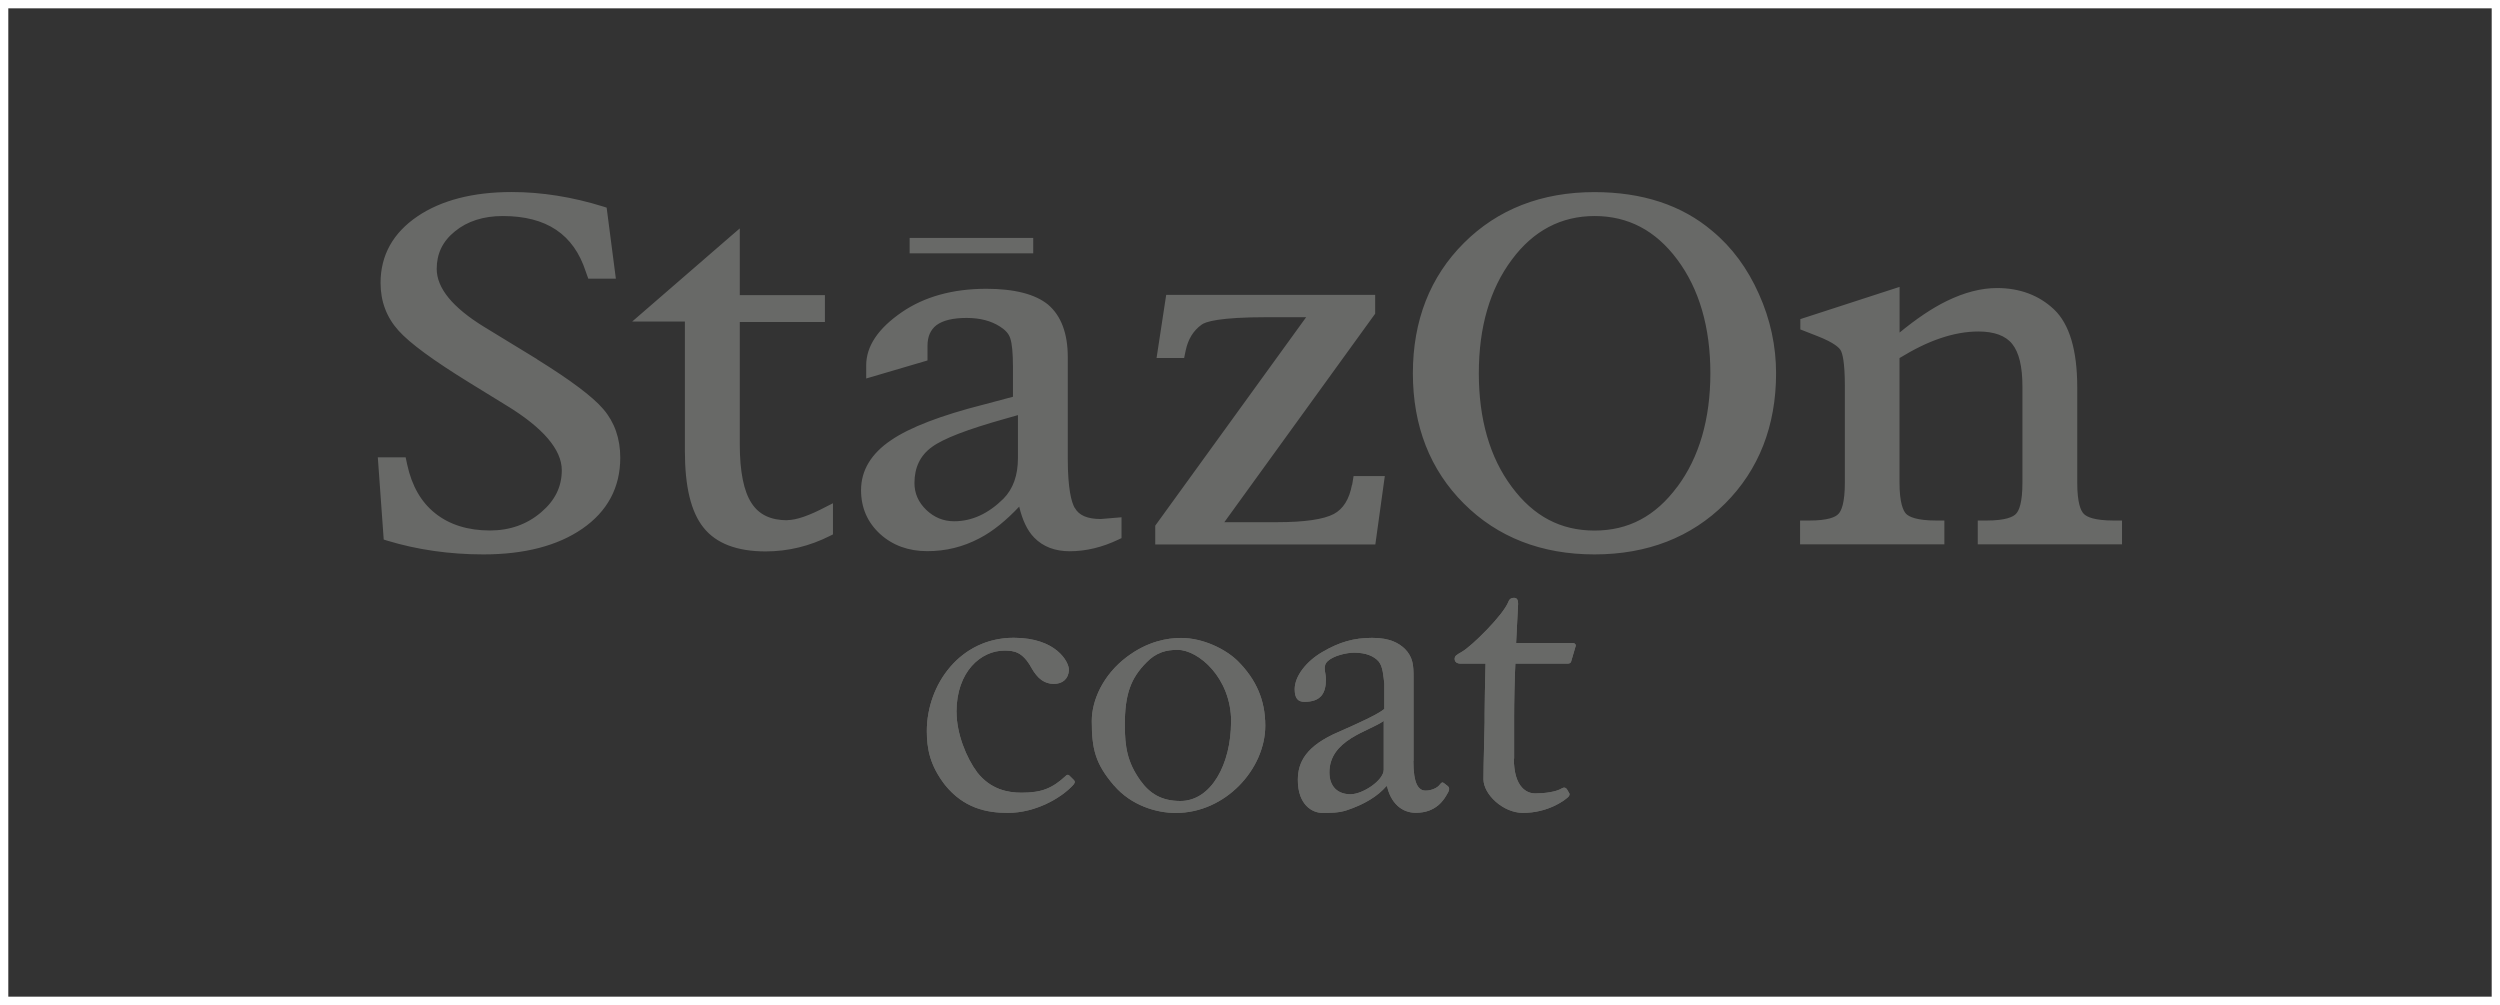 <?xml version="1.0" encoding="UTF-8"?>
<svg id="_レイヤー_2" data-name="レイヤー 2" xmlns="http://www.w3.org/2000/svg" viewBox="0 0 301 121">
  <rect x="0" y="0" width="301" height="121" fill="#333333" stroke="none"/>
  <defs>
    <style>
      .cls-1 {
        fill: none;
        stroke: #fff;
        stroke-miterlimit: 10;
      }

      .cls-2 {
        fill: #686967;
      }
    </style>
  </defs>
  <g id="_レイヤー_3" data-name="レイヤー 3">
    <rect class="cls-1" x=".5" y=".5" width="300" height="120"/>
  </g>
  <g id="_レイヤー_1-2" data-name="レイヤー 1">
    <g>
      <path class="cls-2" d="M124.4,28.65h-14.88v1.85h14.88v-1.85ZM64.67,43.25l-6.39-3.9c-3.78-2.32-5.7-4.66-5.7-6.98,0-1.84.72-3.33,2.2-4.52,1.49-1.22,3.43-1.84,5.75-1.84,5.26,0,8.54,2.19,10,6.7,0,.01.3.84.3.84h3.32l-1.11-8.55-.37-.12c-3.74-1.17-7.47-1.76-11.06-1.76-4.66,0-8.48.99-11.35,2.93-2.95,2-4.44,4.7-4.44,8,0,2.23.72,4.15,2.16,5.75,1.36,1.52,4.17,3.58,8.55,6.28l4.42,2.72c4.44,2.7,6.69,5.34,6.69,7.81,0,2-.82,3.66-2.5,5.08-1.7,1.45-3.76,2.18-6.15,2.18-2.65,0-4.88-.7-6.58-2.06-1.71-1.35-2.83-3.33-3.38-5.86l-.19-.89h-3.35l.71,9.9.41.13c3.62,1.1,7.52,1.66,11.59,1.66,4.94,0,8.94-1.04,11.91-3.09,3.03-2.09,4.57-4.97,4.57-8.55,0-2.31-.69-4.28-2.04-5.85-1.3-1.52-3.91-3.47-7.98-6M129.4,61.16c-.39-.67-.84-2.27-.84-5.96v-12.21c0-2.86-.81-4.99-2.38-6.32-1.55-1.26-4.05-1.9-7.43-1.9-4.03,0-7.46.95-10.19,2.83-2.84,1.95-4.27,4.09-4.27,6.39v1.58l7.38-2.17v-1.75c0-1.13.36-1.94,1.08-2.5.78-.58,2-.87,3.63-.87s2.94.35,4.02,1.04c.66.42,1.07.87,1.24,1.43.21.63.32,1.78.32,3.47v3.55c-.71.19-3.49.93-3.49.93-5.16,1.31-8.93,2.75-11.2,4.31-2.39,1.61-3.6,3.64-3.6,6,0,2.12.77,3.89,2.3,5.29,1.51,1.37,3.42,2.06,5.67,2.06s4.31-.51,6.27-1.54c1.67-.86,3.27-2.2,4.8-3.82.37,1.54.94,2.85,1.8,3.72,1.07,1.11,2.53,1.65,4.28,1.65,1.95,0,3.92-.47,5.88-1.41l.36-.17v-2.51l-2.5.21c-1.6,0-2.62-.44-3.11-1.32M122.56,55.14c0,2.08-.57,3.71-1.75,4.91-1.82,1.8-3.79,2.71-5.94,2.71-1.28,0-2.4-.46-3.35-1.37-.95-.92-1.42-1.99-1.42-3.23,0-1.88.7-3.33,2.1-4.34,1.38-1.02,4.3-2.13,8.74-3.38l1.62-.46v5.15ZM206.17,27.82c-3.66-3.12-8.44-4.69-14.2-4.69-6.36,0-11.66,2.07-15.72,6.13-4.06,4.05-6.14,9.33-6.14,15.68s2.07,11.63,6.14,15.69c4.06,4.06,9.36,6.12,15.72,6.12s11.66-2.06,15.73-6.12c4.06-4.06,6.14-9.35,6.14-15.69,0-3.27-.69-6.49-2.07-9.55-1.36-3.06-3.24-5.62-5.6-7.57M201.94,58.61c-2.62,3.54-5.88,5.27-9.96,5.27s-7.34-1.72-9.97-5.27c-2.64-3.54-3.96-8.14-3.96-13.68s1.33-10.13,3.98-13.67c2.59-3.5,5.95-5.25,9.96-5.25s7.34,1.72,9.96,5.25c2.64,3.54,3.98,8.15,3.98,13.67s-1.34,10.13-3.98,13.68M94.82,62.64c-2.02,0-3.44-.67-4.33-2.06-.94-1.42-1.42-3.81-1.42-7.06v-14.75h10.25v-3.24h-10.25v-8.03l-.99.85-11.96,10.36h6.34v15.58c0,4.33.74,7.36,2.25,9.24,1.52,1.91,4.04,2.86,7.48,2.86,2.7,0,5.31-.64,7.76-1.88l.34-.17v-3.75l-.89.45c-1.97,1.04-3.53,1.58-4.61,1.58M250.89,61.87c-.36-.36-.79-1.3-.79-3.75v-11.49c0-4.47-.94-7.62-2.8-9.38-1.8-1.7-4.12-2.57-6.86-2.57-1.89,0-3.92.52-6.05,1.56-1.79.87-3.71,2.18-5.68,3.8v-5.5l-.77.25-11.18,3.63v1.24l2.04.8c2.05.8,2.66,1.42,2.83,1.74.18.33.49,1.3.49,4.26v11.65c0,2.46-.42,3.4-.77,3.76-.34.38-1.24.8-3.5.8h-1.12v2.87h17.37v-2.87h-.97c-2.35,0-3.27-.44-3.64-.81-.34-.36-.79-1.3-.79-3.75v-15c1.7-1.04,3.33-1.85,4.87-2.37,1.6-.55,3.15-.83,4.62-.83,1.9,0,3.28.5,4.07,1.49.83,1.02,1.24,2.74,1.24,5.13v11.58c0,2.42-.41,3.38-.77,3.75-.34.37-1.24.81-3.54.81h-1.07v2.87h17.37v-2.87h-1.01c-2.33,0-3.25-.44-3.6-.81M162.78,58.36c-.33,1.77-1.06,2.92-2.2,3.53-1.22.64-3.51.98-6.79.98h-6.38c1.31-1.83,18.16-25.1,18.16-25.1v-2.27h-25.16l-1.16,7.6h3.32l.19-.92c.29-1.35.91-2.36,1.9-3.08.46-.36,2.1-.91,7.91-.91h4.69c-1.32,1.82-18.17,25.1-18.17,25.1v2.26h26.5l1.14-8.23h-3.76l-.17,1.04Z"/>
      <path class="cls-2" d="M115.17,85.74c0,2.58,1.17,5.49,2.49,7.26,1.62,2.05,3.67,2.44,5.33,2.44,2.44,0,3.71-.52,5.37-2.06.1-.1.24-.14.39,0l.49.48c.19.19.24.33,0,.62-1.42,1.58-4.55,3.39-7.88,3.39-2.59,0-5.32-.57-7.57-3.35-1.81-2.34-2.2-4.34-2.2-6.5,0-5.59,4-11.23,10.46-11.23,5.09,0,6.65,2.87,6.65,3.88-.06,1.09-.79,1.67-1.81,1.67-1.13,0-1.96-.62-2.69-1.91-1.07-1.96-2.1-2.1-3.27-2.1-2.79,0-5.77,2.48-5.77,7.41"/>
      <path class="cls-2" d="M115.17,85.74c0,2.58,1.17,5.49,2.49,7.26,1.62,2.05,3.67,2.44,5.33,2.44,2.44,0,3.71-.52,5.37-2.06.1-.1.24-.14.39,0l.49.48c.19.19.24.33,0,.62-1.42,1.58-4.55,3.39-7.88,3.39-2.59,0-5.32-.57-7.57-3.35-1.81-2.34-2.2-4.34-2.2-6.5,0-5.59,4-11.23,10.46-11.23,5.09,0,6.65,2.87,6.65,3.88-.06,1.09-.79,1.67-1.81,1.67-1.13,0-1.96-.62-2.69-1.91-1.07-1.96-2.1-2.1-3.27-2.1-2.79,0-5.77,2.48-5.77,7.41"/>
      <path class="cls-2" d="M134.13,94.58c-2.25-2.63-2.68-4.39-2.68-7.78,0-2.44,1.31-5.5,4.2-7.69,2.53-1.91,4.93-2.3,6.54-2.3,2.68,0,5.37,1.35,6.83,2.77,2.2,2.2,3.32,4.68,3.32,7.79,0,5.21-4.78,10.51-10.78,10.51-2.34,0-5.37-.91-7.42-3.3M148.23,86.89c0-5.3-3.96-8.65-6.45-8.65-1.32,0-2.58.29-3.76,1.53-1.9,1.91-2.59,3.87-2.59,7.5,0,2.67.3,4.49,1.86,6.69,1.12,1.57,2.54,2.48,4.83,2.48,3.71,0,6.1-4.44,6.1-9.55"/>
      <path class="cls-2" d="M134.13,94.58c-2.25-2.63-2.68-4.39-2.68-7.78,0-2.44,1.31-5.5,4.2-7.69,2.53-1.91,4.93-2.3,6.54-2.3,2.68,0,5.37,1.35,6.83,2.77,2.2,2.2,3.32,4.68,3.32,7.79,0,5.21-4.78,10.51-10.78,10.51-2.34,0-5.37-.91-7.42-3.3M148.23,86.89c0-5.3-3.96-8.65-6.45-8.65-1.32,0-2.58.29-3.76,1.53-1.9,1.91-2.59,3.87-2.59,7.5,0,2.67.3,4.49,1.86,6.69,1.12,1.57,2.54,2.48,4.83,2.48,3.71,0,6.1-4.44,6.1-9.55"/>
      <path class="cls-2" d="M170.17,91.61c0,2.73.59,3.58,1.47,3.58.78,0,1.47-.38,1.71-.72.2-.24.29-.34.49-.19l.49.38c.15.14.25.38-.05.86-.39.71-1.32,2.34-3.81,2.34-1.76,0-3.03-1.24-3.47-3.2h-.09c-1.03,1.2-2.64,2.2-4.84,2.92-.93.29-1.8.29-2.88.29-1.17,0-2.93-.95-2.93-3.96,0-2.2,1.03-4.11,4.89-5.78,2.2-.96,4.74-2.11,5.52-2.77v-3.06c-.11-.82-.15-2.05-.69-2.67-.54-.62-1.52-1.05-2.93-1.05-.97,0-2.49.38-3.17,1-.69.62-.24,1.34-.24,2.2,0,1.67-.59,2.72-2.59,2.72-.78,0-1.17-.42-1.17-1.53,0-1.53,1.37-3.34,3.37-4.49,2.05-1.19,3.76-1.68,5.96-1.68s3.23.67,3.91,1.3c1.03,1.01,1.07,2.1,1.07,3.39v10.13ZM166.61,86.79c-1.76,1.28-6.55,2.24-6.55,6.21,0,1.77,1.07,2.63,2.54,2.63s4-1.67,4-2.96v-5.88Z"/>
      <path class="cls-2" d="M170.17,91.61c0,2.73.59,3.58,1.47,3.58.78,0,1.47-.38,1.71-.72.2-.24.29-.34.49-.19l.49.38c.15.14.25.38-.05.86-.39.71-1.32,2.34-3.81,2.34-1.76,0-3.03-1.24-3.47-3.2h-.09c-1.03,1.2-2.64,2.2-4.84,2.92-.93.29-1.8.29-2.88.29-1.17,0-2.93-.95-2.93-3.96,0-2.2,1.03-4.11,4.89-5.78,2.2-.96,4.74-2.11,5.52-2.77v-3.06c-.11-.82-.15-2.05-.69-2.67-.54-.62-1.52-1.05-2.93-1.05-.97,0-2.49.38-3.17,1-.69.62-.24,1.34-.24,2.2,0,1.67-.59,2.72-2.59,2.72-.78,0-1.17-.42-1.17-1.53,0-1.53,1.37-3.34,3.37-4.49,2.05-1.19,3.76-1.68,5.96-1.68s3.23.67,3.91,1.3c1.03,1.01,1.07,2.1,1.07,3.39v10.13ZM166.61,86.79c-1.76,1.28-6.55,2.24-6.55,6.21,0,1.77,1.07,2.63,2.54,2.63s4-1.67,4-2.96v-5.88Z"/>
      <path class="cls-2" d="M182.27,91.34c0,3.58,1.67,4.19,2.55,4.19,1.13,0,2.55-.18,3.24-.62.25-.14.44-.1.59.1l.25.43c.15.19.05.38-.1.52-.49.48-2.5,1.91-5.44,1.91-2.4,0-4.75-2.24-4.75-4.05,0-1.96.14-6.15.14-6.82v-1.05c0-.86.05-4.05.11-6.05h-2.99c-.44,0-.73-.19-.73-.57s.29-.52.88-.86c1.18-.67,4.95-4.39,5.59-6.01.14-.38.39-.48.68-.48.4,0,.49.33.49.72l-.24,4.72h6.81c.29,0,.44.24.34.43l-.49,1.67c-.04.23-.14.38-.44.38h-6.31c-.1,2.2-.15,4.48-.15,6.68v4.77Z"/>
      <path class="cls-2" d="M182.27,91.34c0,3.58,1.67,4.19,2.55,4.19,1.13,0,2.55-.18,3.24-.62.25-.14.44-.1.59.1l.25.43c.15.19.05.38-.1.52-.49.48-2.5,1.91-5.44,1.91-2.4,0-4.75-2.24-4.75-4.05,0-1.96.14-6.15.14-6.82v-1.05c0-.86.05-4.05.11-6.05h-2.99c-.44,0-.73-.19-.73-.57s.29-.52.88-.86c1.18-.67,4.95-4.39,5.59-6.01.14-.38.39-.48.68-.48.4,0,.49.33.49.72l-.24,4.72h6.81c.29,0,.44.24.34.43l-.49,1.67c-.04.23-.14.38-.44.38h-6.31c-.1,2.2-.15,4.48-.15,6.68v4.77Z"/>
    </g>
  </g>
</svg>